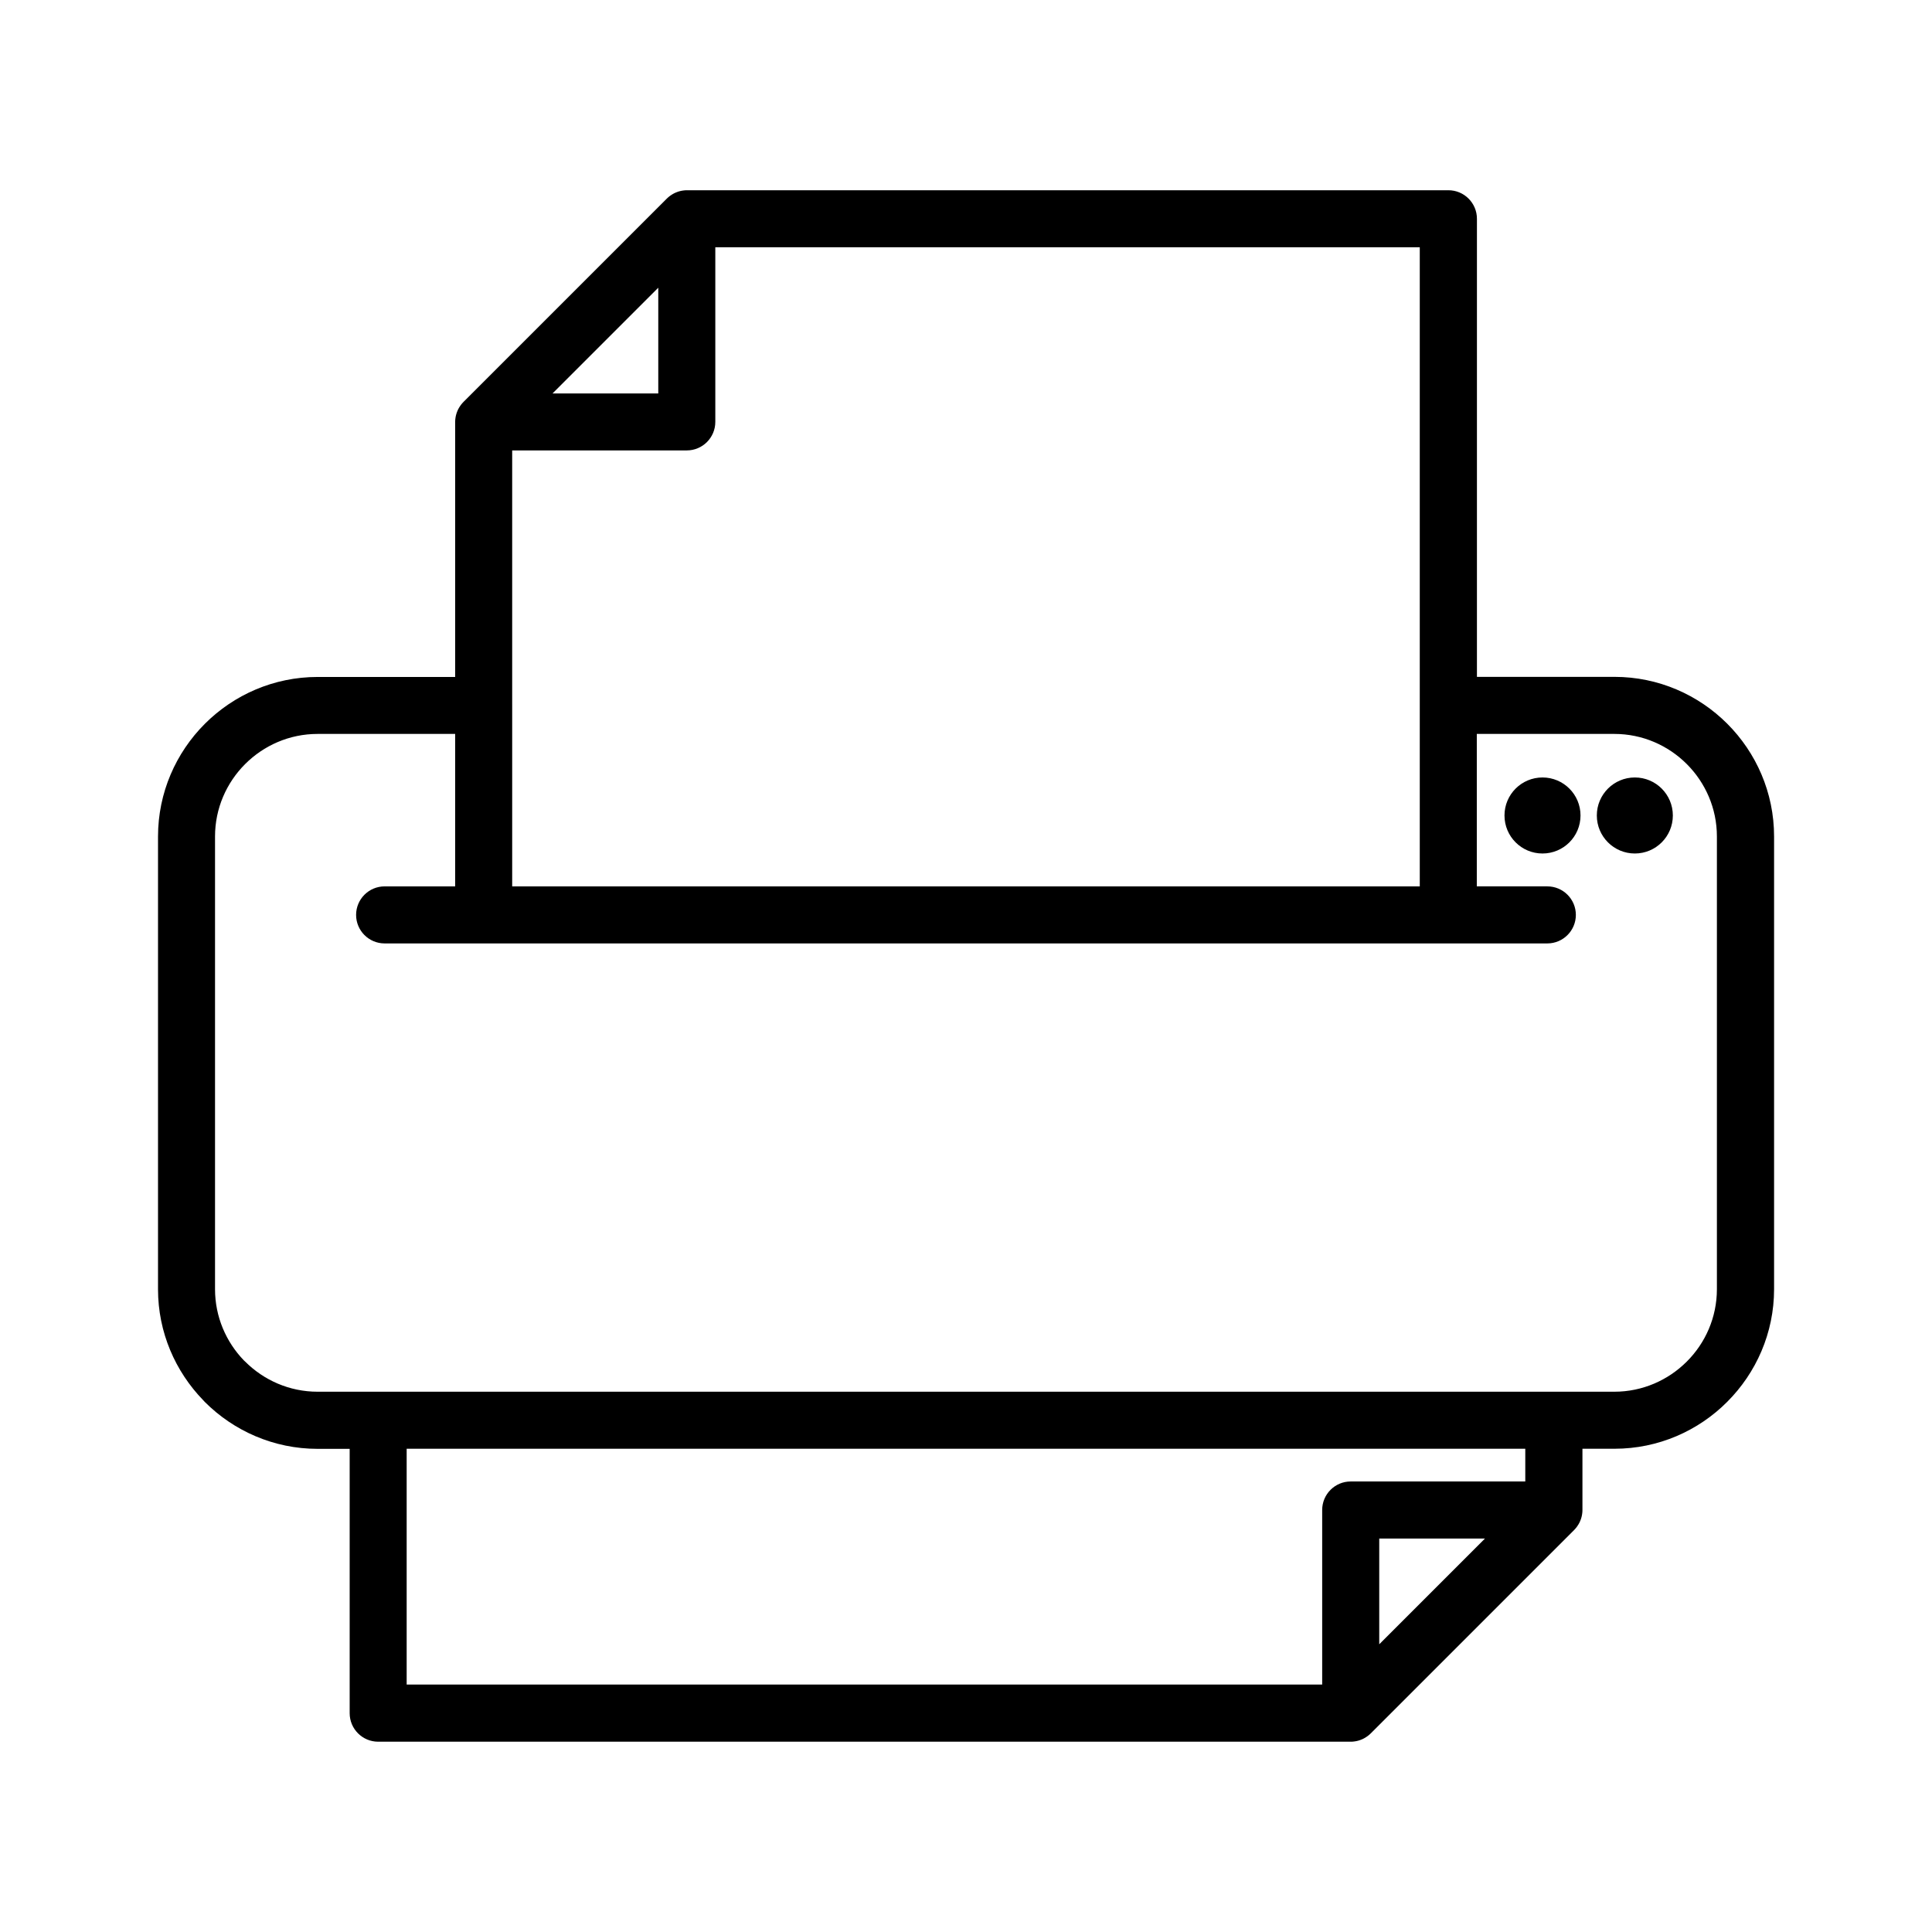 <?xml version="1.0" encoding="UTF-8"?>
<!-- Uploaded to: ICON Repo, www.iconrepo.com, Generator: ICON Repo Mixer Tools -->
<svg fill="#000000" width="800px" height="800px" version="1.1" viewBox="144 144 512 512" xmlns="http://www.w3.org/2000/svg">
 <path d="m228.16 323.4h36.461v-67.574l0.012-0.363v-0.023l0.012-0.156v-0.043l0.02-0.145v-0.047l0.02-0.133 0.023-0.18 0.008-0.066 0.023-0.117 0.008-0.07 0.023-0.105 0.012-0.078 0.023-0.102 0.02-0.082 0.023-0.094 0.02-0.082 0.078-0.27 0.023-0.094 0.031-0.078 0.031-0.094 0.031-0.078 0.031-0.102 0.031-0.07 0.035-0.102 0.035-0.07 0.035-0.094 0.035-0.078 0.035-0.09 0.035-0.078 0.043-0.09 0.043-0.078 0.043-0.09 0.043-0.078 0.043-0.082 0.047-0.078 0.043-0.082 0.047-0.082 0.102-0.152 0.043-0.07 0.059-0.09 0.043-0.066 0.059-0.09 0.043-0.059 0.07-0.094 0.035-0.055 0.078-0.102 0.035-0.043 0.082-0.105 0.125-0.141 0.023-0.031 0.102-0.117 0.02-0.02 0.113-0.125 0.012-0.008 0.125-0.133 53.828-53.824 0.133-0.125 0.008-0.012 0.125-0.113 0.02-0.02 0.117-0.102 0.031-0.023 0.141-0.125 0.105-0.082 0.043-0.035 0.102-0.078 0.055-0.035 0.094-0.07 0.059-0.043 0.09-0.059 0.066-0.043 0.09-0.059 0.07-0.043 0.152-0.102 0.082-0.047 0.082-0.043 0.078-0.047 0.082-0.043 0.078-0.043 0.09-0.043 0.078-0.043 0.09-0.043 0.078-0.035 0.09-0.035 0.078-0.035 0.094-0.035 0.07-0.035 0.102-0.035 0.07-0.031 0.102-0.031 0.078-0.031 0.094-0.031 0.078-0.031 0.094-0.023 0.27-0.078 0.082-0.02 0.094-0.023 0.082-0.02 0.102-0.023 0.078-0.012 0.105-0.023 0.07-0.008 0.117-0.023 0.066-0.008 0.18-0.023 0.133-0.02h0.047l0.145-0.02h0.043l0.156-0.012h0.023l0.363-0.012h201.81c4.172 0 7.559 3.387 7.559 7.559v121.4h36.453c11.641 0 22.227 4.762 29.879 12.414 7.652 7.652 12.414 18.238 12.414 29.879v119.98c0 11.617-4.766 22.191-12.414 29.844-7.652 7.684-18.246 12.441-29.879 12.441h-8.492v16.227l-0.012 0.363v0.023l-0.012 0.156v0.043l-0.02 0.145v0.047l-0.02 0.133-0.023 0.18-0.008 0.066-0.023 0.117-0.008 0.07-0.023 0.105-0.012 0.078-0.023 0.102-0.02 0.082-0.023 0.094-0.02 0.082-0.078 0.27-0.023 0.094-0.031 0.078-0.031 0.094-0.031 0.078-0.031 0.102-0.031 0.07-0.035 0.102-0.035 0.07-0.035 0.094-0.035 0.078-0.035 0.09-0.035 0.078-0.043 0.09-0.043 0.078-0.043 0.09-0.043 0.078-0.043 0.082-0.047 0.078-0.043 0.082-0.047 0.082-0.102 0.152-0.043 0.07-0.059 0.09-0.043 0.066-0.059 0.09-0.043 0.059-0.07 0.094-0.035 0.055-0.078 0.102-0.035 0.043-0.082 0.105-0.125 0.141-0.023 0.031-0.102 0.117-0.02 0.02-0.113 0.125-0.012 0.008-0.125 0.133-53.824 53.824-0.133 0.125-0.008 0.012-0.125 0.113-0.02 0.02-0.117 0.102-0.031 0.023-0.141 0.125-0.105 0.082-0.043 0.035-0.102 0.078-0.055 0.035-0.094 0.07-0.059 0.043-0.09 0.059-0.066 0.043-0.09 0.059-0.07 0.043-0.152 0.102-0.082 0.047-0.082 0.043-0.078 0.047-0.082 0.043-0.078 0.043-0.09 0.043-0.078 0.043-0.09 0.043-0.078 0.035-0.09 0.035-0.078 0.035-0.094 0.035-0.07 0.035-0.102 0.035-0.07 0.031-0.102 0.031-0.078 0.031-0.094 0.031-0.078 0.031-0.094 0.023-0.27 0.078-0.082 0.02-0.094 0.023-0.082 0.02-0.102 0.023-0.078 0.012-0.105 0.023-0.07 0.008-0.117 0.023-0.066 0.008-0.18 0.023-0.133 0.02h-0.047l-0.145 0.02h-0.043l-0.156 0.012h-0.023l-0.363 0.012h-257.73c-4.172 0-7.559-3.387-7.559-7.559v-70.051h-8.496c-11.633 0-22.227-4.762-29.879-12.414l-0.422-0.457c-7.398-7.617-11.992-18.012-11.992-29.414v-119.98c0-11.641 4.762-22.227 12.414-29.879 7.652-7.652 18.238-12.414 29.879-12.414zm62.262-75.133h28.027v-28.02zm247.11 303.46h-28.02v28.02zm15.246-201.69c5.562 0 10.074 4.504 10.074 10.074 0 5.57-4.512 10.074-10.074 10.074-5.57 0-10.074-4.504-10.074-10.074 0-5.57 4.504-10.074 10.074-10.074zm24.469 0c5.57 0 10.074 4.504 10.074 10.074 0 5.57-4.504 10.074-10.074 10.074-5.562 0-10.074-4.504-10.074-10.074 0-5.57 4.512-10.074 10.074-10.074zm-29.027 177.9h-296.45v62.492h242.62v-46.266c0-4.172 3.387-7.559 7.559-7.559h46.266v-8.672zm-276.24-133.92h-26.051c-4.172 0-7.559-3.387-7.559-7.559s3.387-7.559 7.559-7.559h18.691v-40.402h-36.461c-7.469 0-14.262 3.059-19.191 7.984-4.926 4.926-7.984 11.723-7.984 19.191v119.98c0 7.301 2.922 13.961 7.633 18.855l0.352 0.328c4.926 4.926 11.73 7.984 19.191 7.984h343.66c7.461 0 14.262-3.059 19.191-7.984 4.926-4.91 7.984-11.711 7.984-19.184v-119.98c0-7.469-3.059-14.262-7.984-19.191-4.926-4.926-11.723-7.984-19.191-7.984h-36.453v40.402h18.691c4.172 0 7.559 3.387 7.559 7.559s-3.387 7.559-7.559 7.559zm7.754-63.273v48.156h240.52v-169.36h-186.69v46.266c0 4.172-3.387 7.559-7.559 7.559h-46.273v67.379z"/>
</svg>
